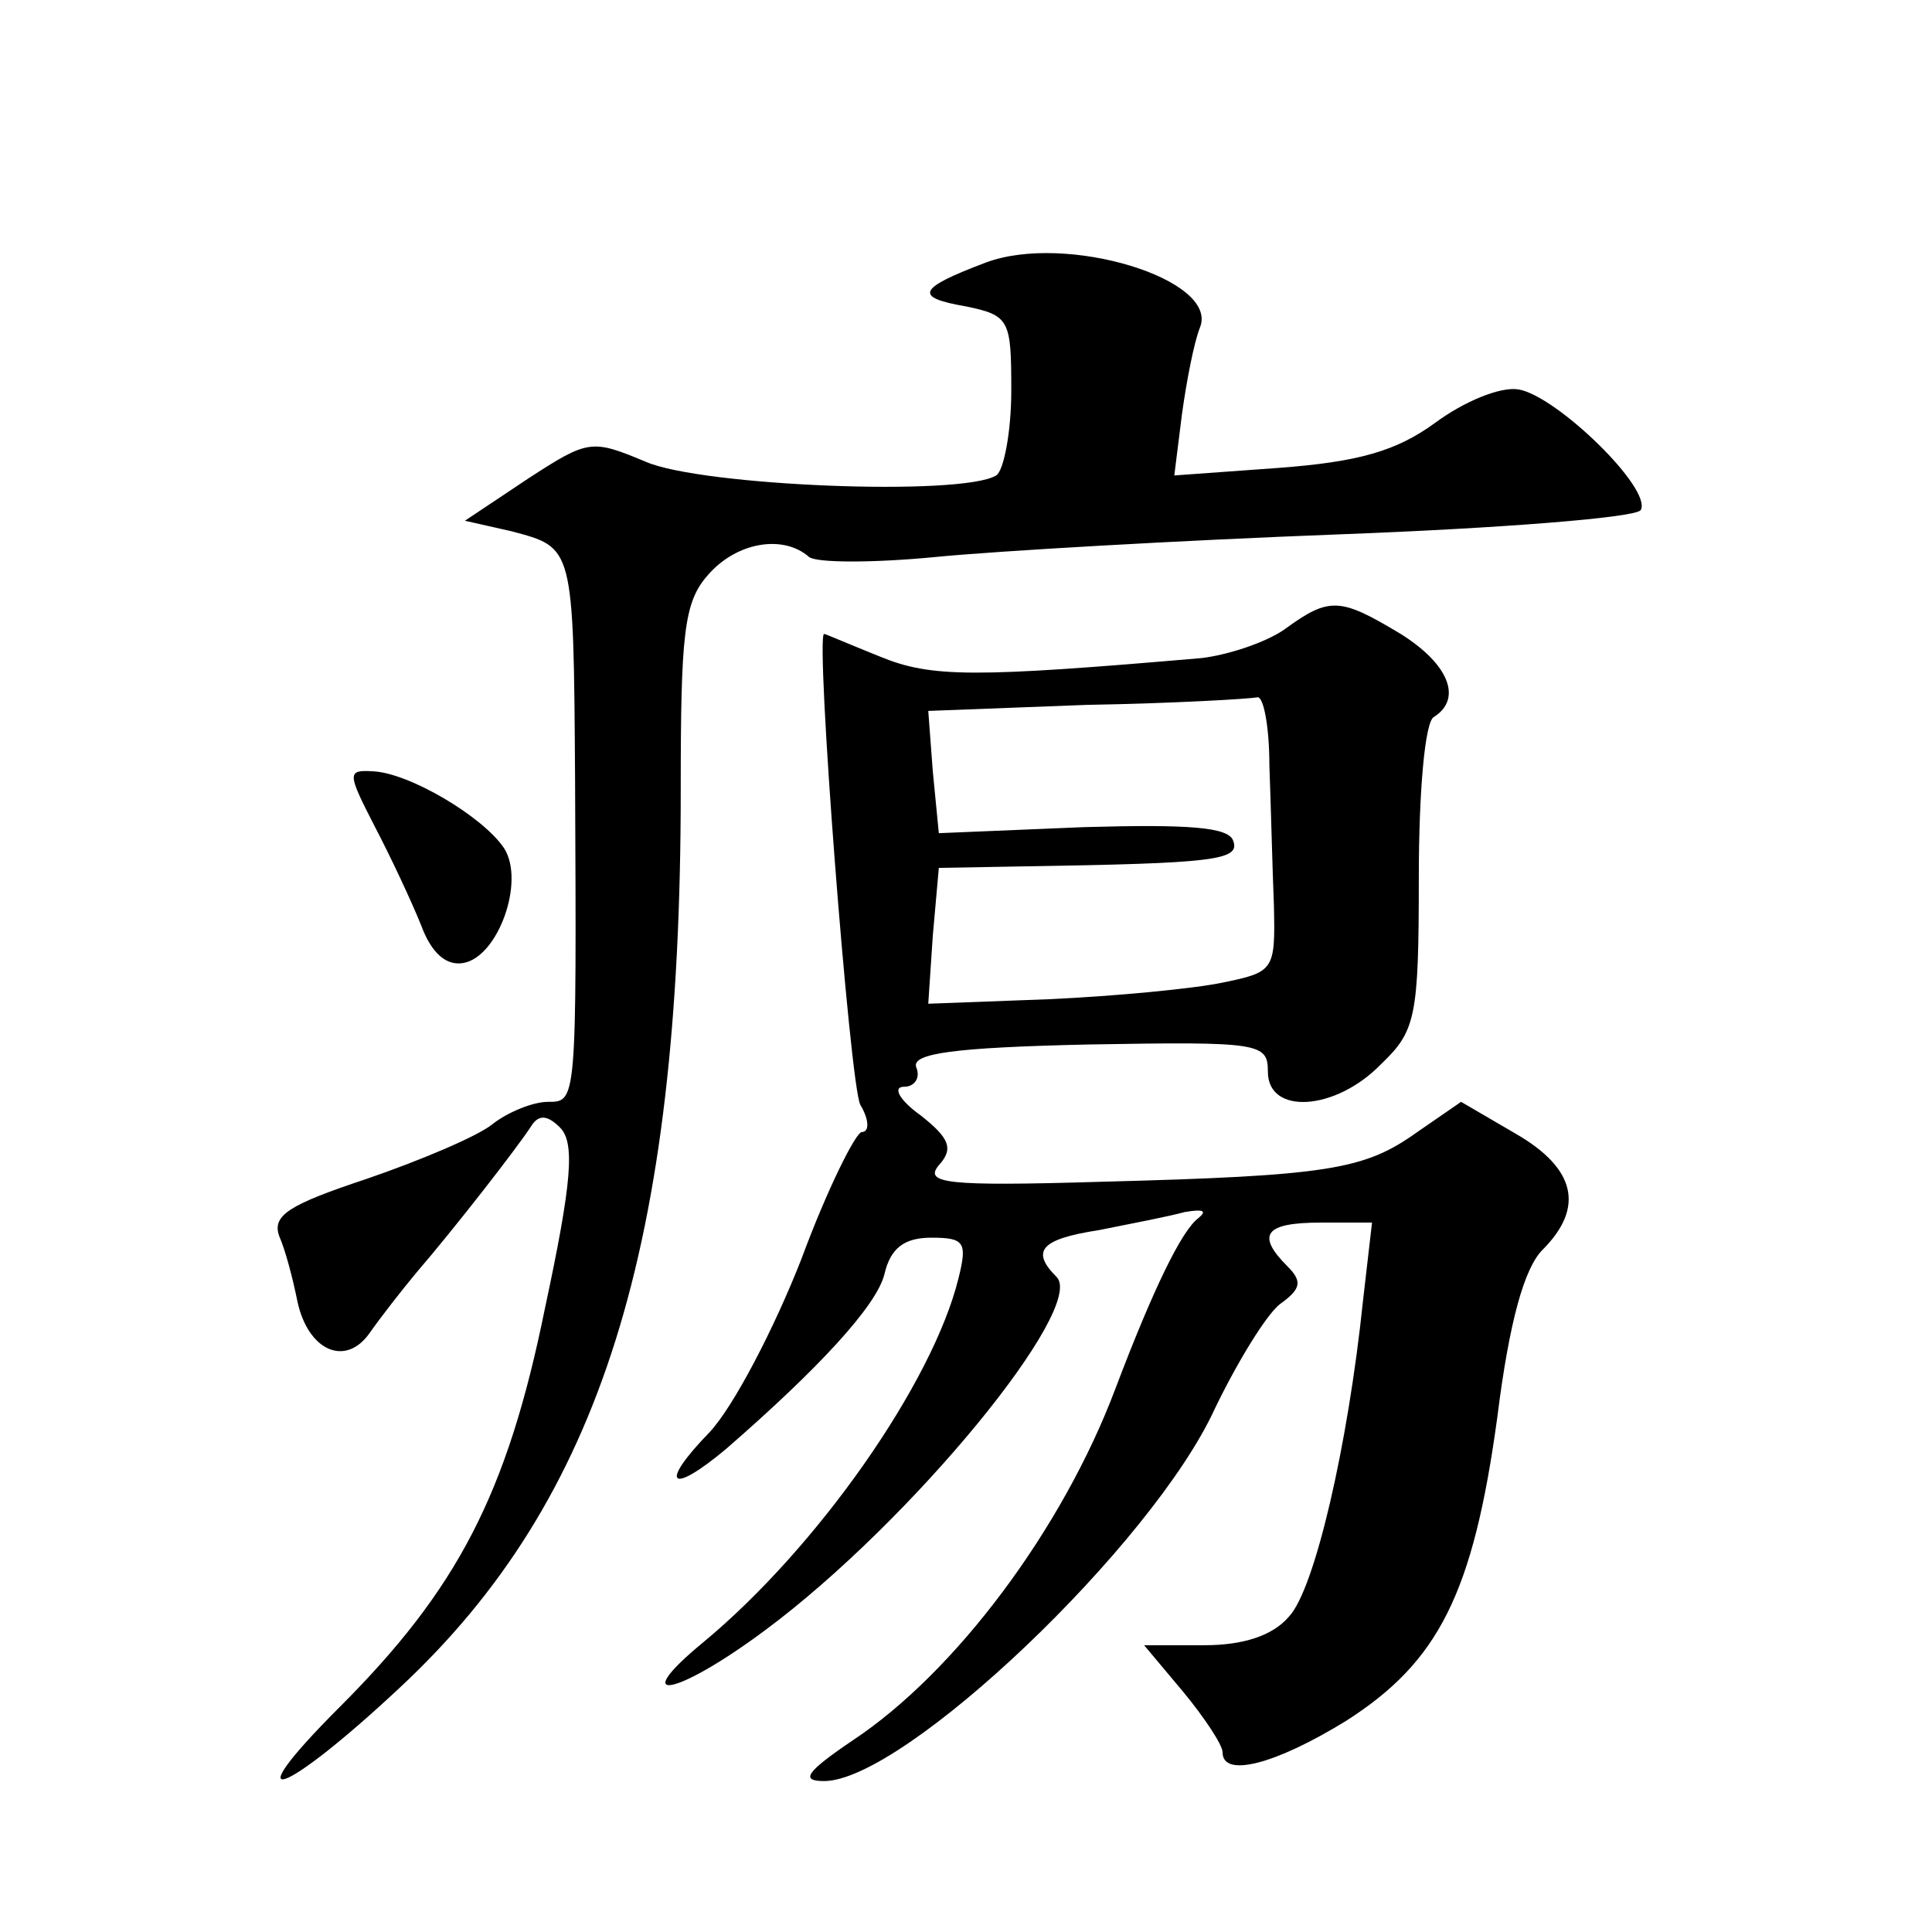 <?xml version="1.0" standalone="no"?>
<!DOCTYPE svg PUBLIC "-//W3C//DTD SVG 20010904//EN"
 "http://www.w3.org/TR/2001/REC-SVG-20010904/DTD/svg10.dtd">
<svg version="1.0" xmlns="http://www.w3.org/2000/svg"
 width="128pt" height="128pt" viewBox="0 0 128 128"
 preserveAspectRatio="xMidYMid meet">
<g transform="translate(0,128) scale(0.1,-0.1)"
fill="#0" stroke="none">
<path d="M653 1106 c-45 -17 -48 -23 -13 -29 29 -6 30 -9 30 -56 0 -27 -5 -53 -10
-56 -23 -14 -195 -7 -232 9 -36 15 -38 15 -78 -11 l-42 -28 31 -7 c41 -11 41 -9
42 -164 1 -215 1 -214 -18 -214 -10 0 -27 -7 -37 -15 -10 -8 -48 -24 -83 -36 -51
-17 -63 -24 -58 -38 4 -9 9 -28 12 -43 7 -33 32 -44 48 -21 7 10 21 28 31 40 25
29 67 83 76 97 5 8 11 7 19 -1 10 -10 8 -36 -10 -120 -25 -123 -58 -186 -136 -264
-71 -71 -38 -60 40 13 133 124 186 292 186 594 0 104 2 125 18 143 19 22 50 27
67 12 5 -4 43 -4 84 0 41 4 162 11 268 15 106 4 195 11 199 16 8 14 -56 76 -81
80 -12 2 -36 -8 -55 -22 -26 -19 -51 -26 -104 -30 l-69 -5 5 40 c3 22 8 48 12 58
13 32 -89 63 -142 43z M851 863 c-13 -9 -38 -17 -55 -19 -151 -13 -179 -13 -213
1 -20 8 -36 15 -37 15 -6 0 17 -299 24 -312 6 -10 6 -18 1 -18 -4 0 -23 -38 -40
-84 -18 -46 -45 -98 -61 -115 -34 -35 -26 -42 11 -11 61 53 100 95 105 116 4 17
13 24 31 24 22 0 24 -3 18 -27 -17 -69 -93 -178 -169 -241 -51 -42 -18 -36 41 8
97 72 213 214 193 234 -17 17 -11 25 28 31 20 4 46 9 57 12 12 2 15 1 9 -4 -11
-8 -30 -47 -55 -113 -35 -93 -106 -188 -174 -233 -31 -21 -35 -27 -19 -27 53 0
218 157 259 247 15 31 34 62 43 69 14 10 15 15 5 25 -21 21 -15 29 22 29 l34 0
-6 -52 c-10 -96 -32 -191 -49 -209 -11 -13 -31 -19 -56 -19 l-40 0 26 -31 c14 -17
26 -35 26 -40 0 -17 35 -8 82 21 61 39 84 84 100 201 8 64 18 99 30 111 28 28 22
54 -18 77 l-36 21 -29 -20 c-35 -25 -58 -29 -211 -33 -101 -3 -116 -1 -106 11 10
11 7 18 -12 33 -14 10 -19 19 -11 19 7 0 11 6 8 13 -3 9 24 13 114 15 114 2 119
1 119 -18 0 -29 45 -26 75 5 23 22 25 31 25 124 0 56 4 103 10 106 19 12 10 35
-22 55 -40 24 -47 25 -77 3z m-10 -90 c1 -27 2 -68 3 -93 1 -43 0 -44 -34 -51 -19
-4 -71 -9 -115 -11 l-80 -3 3 45 4 45 56 1 c126 2 144 4 139 17 -3 9 -29 11 -99
9 l-96 -4 -4 41 -3 40 105 4 c58 1 108 4 113 5 4 1 8 -19 8 -45z M248 733 c11 -21
25 -51 31 -66 7 -19 17 -27 28 -25 23 4 41 54 27 76 -14 21 -63 50 -87 51 -17 1
-17 -1 1 -36z"/>
</g>
</svg>
